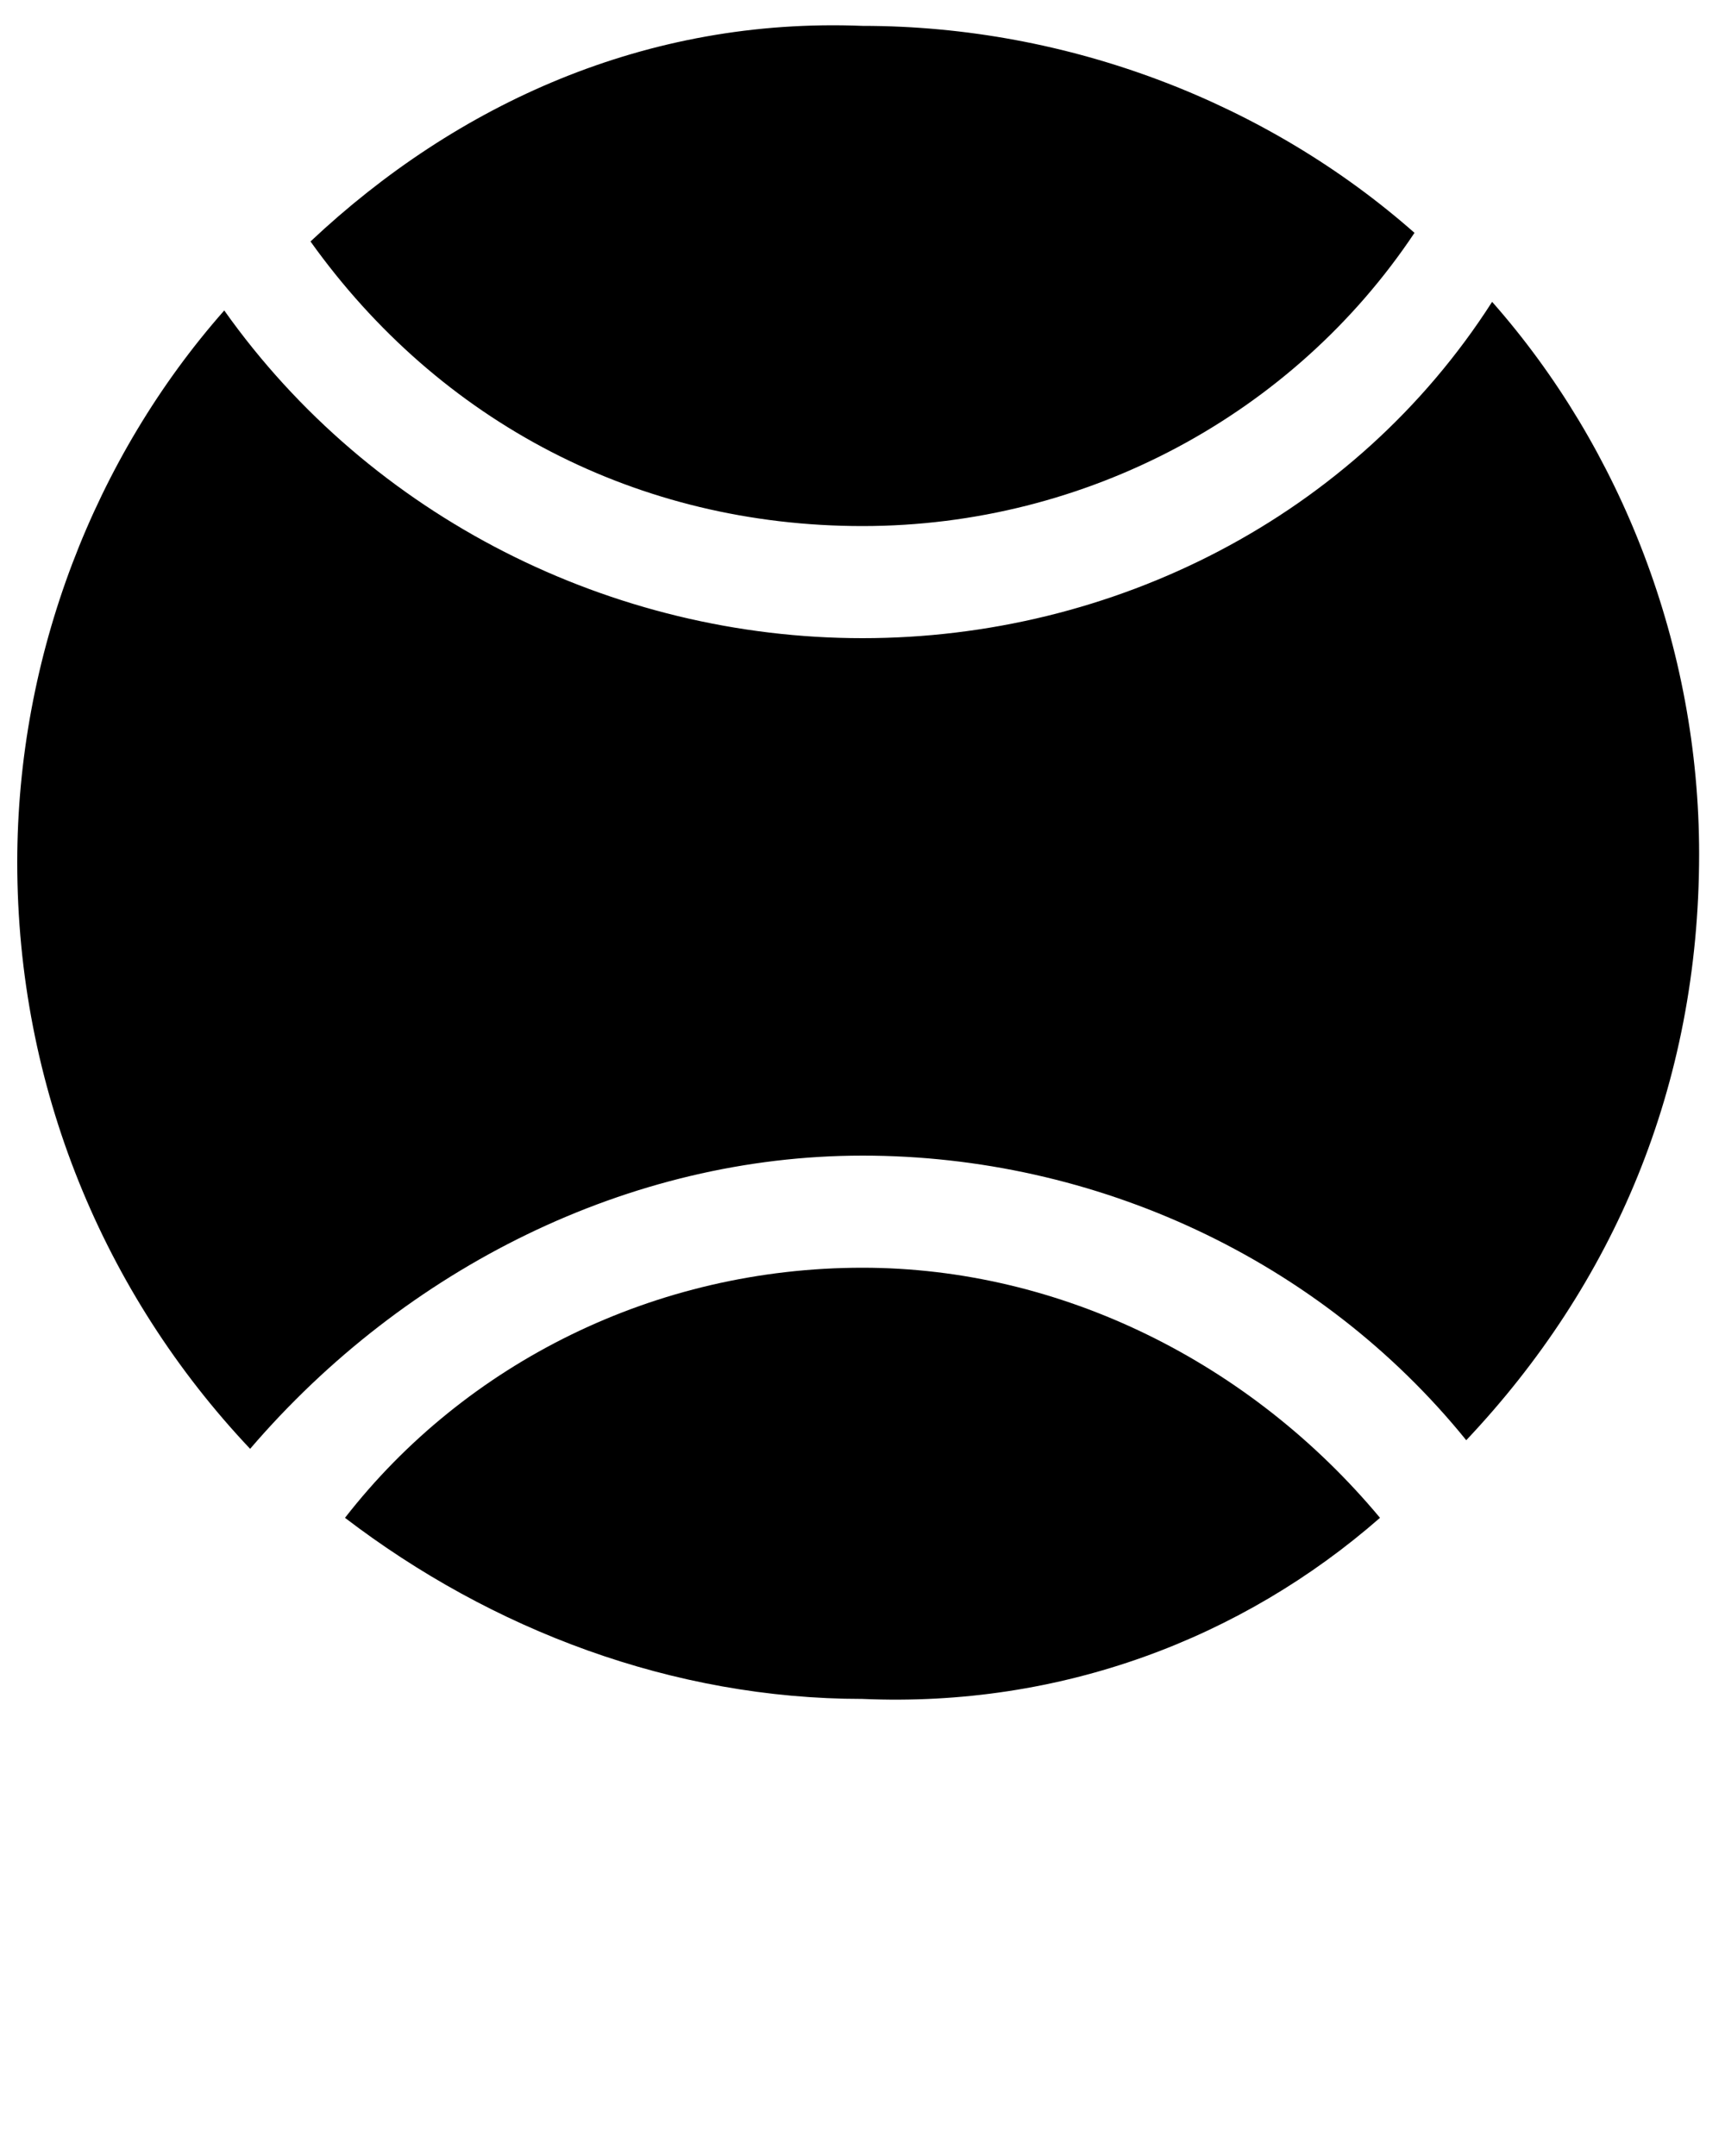 <svg xmlns="http://www.w3.org/2000/svg" width="20" height="25" style="enable-background:new 0 0 20 25" xml:space="preserve"><path d="M10 13.4c2.7 0 5.3 1.2 7 3.3 1.7-1.8 2.7-4.1 2.7-6.8 0-2.4-.9-4.7-2.4-6.4C15.7 6 12.9 7.4 10 7.4 7.1 7.4 4.3 6 2.6 3.6 1.1 5.3.2 7.6.2 10c0 2.6 1 5 2.7 6.8 1.8-2.1 4.4-3.4 7.1-3.4z"/><path d="M3.6 2.8C5.1 4.9 7.4 6.1 10 6.1c2.6 0 5-1.3 6.4-3.4-1.7-1.5-4-2.4-6.4-2.4-2.5-.1-4.7.9-6.4 2.5 0-.1 0-.1 0 0zM16 17.6c-1.5-1.8-3.7-2.9-6-2.9-2.4 0-4.6 1.1-6 2.9 1.7 1.3 3.8 2.1 6 2.1 2.3.1 4.4-.7 6-2.1z"/></svg>